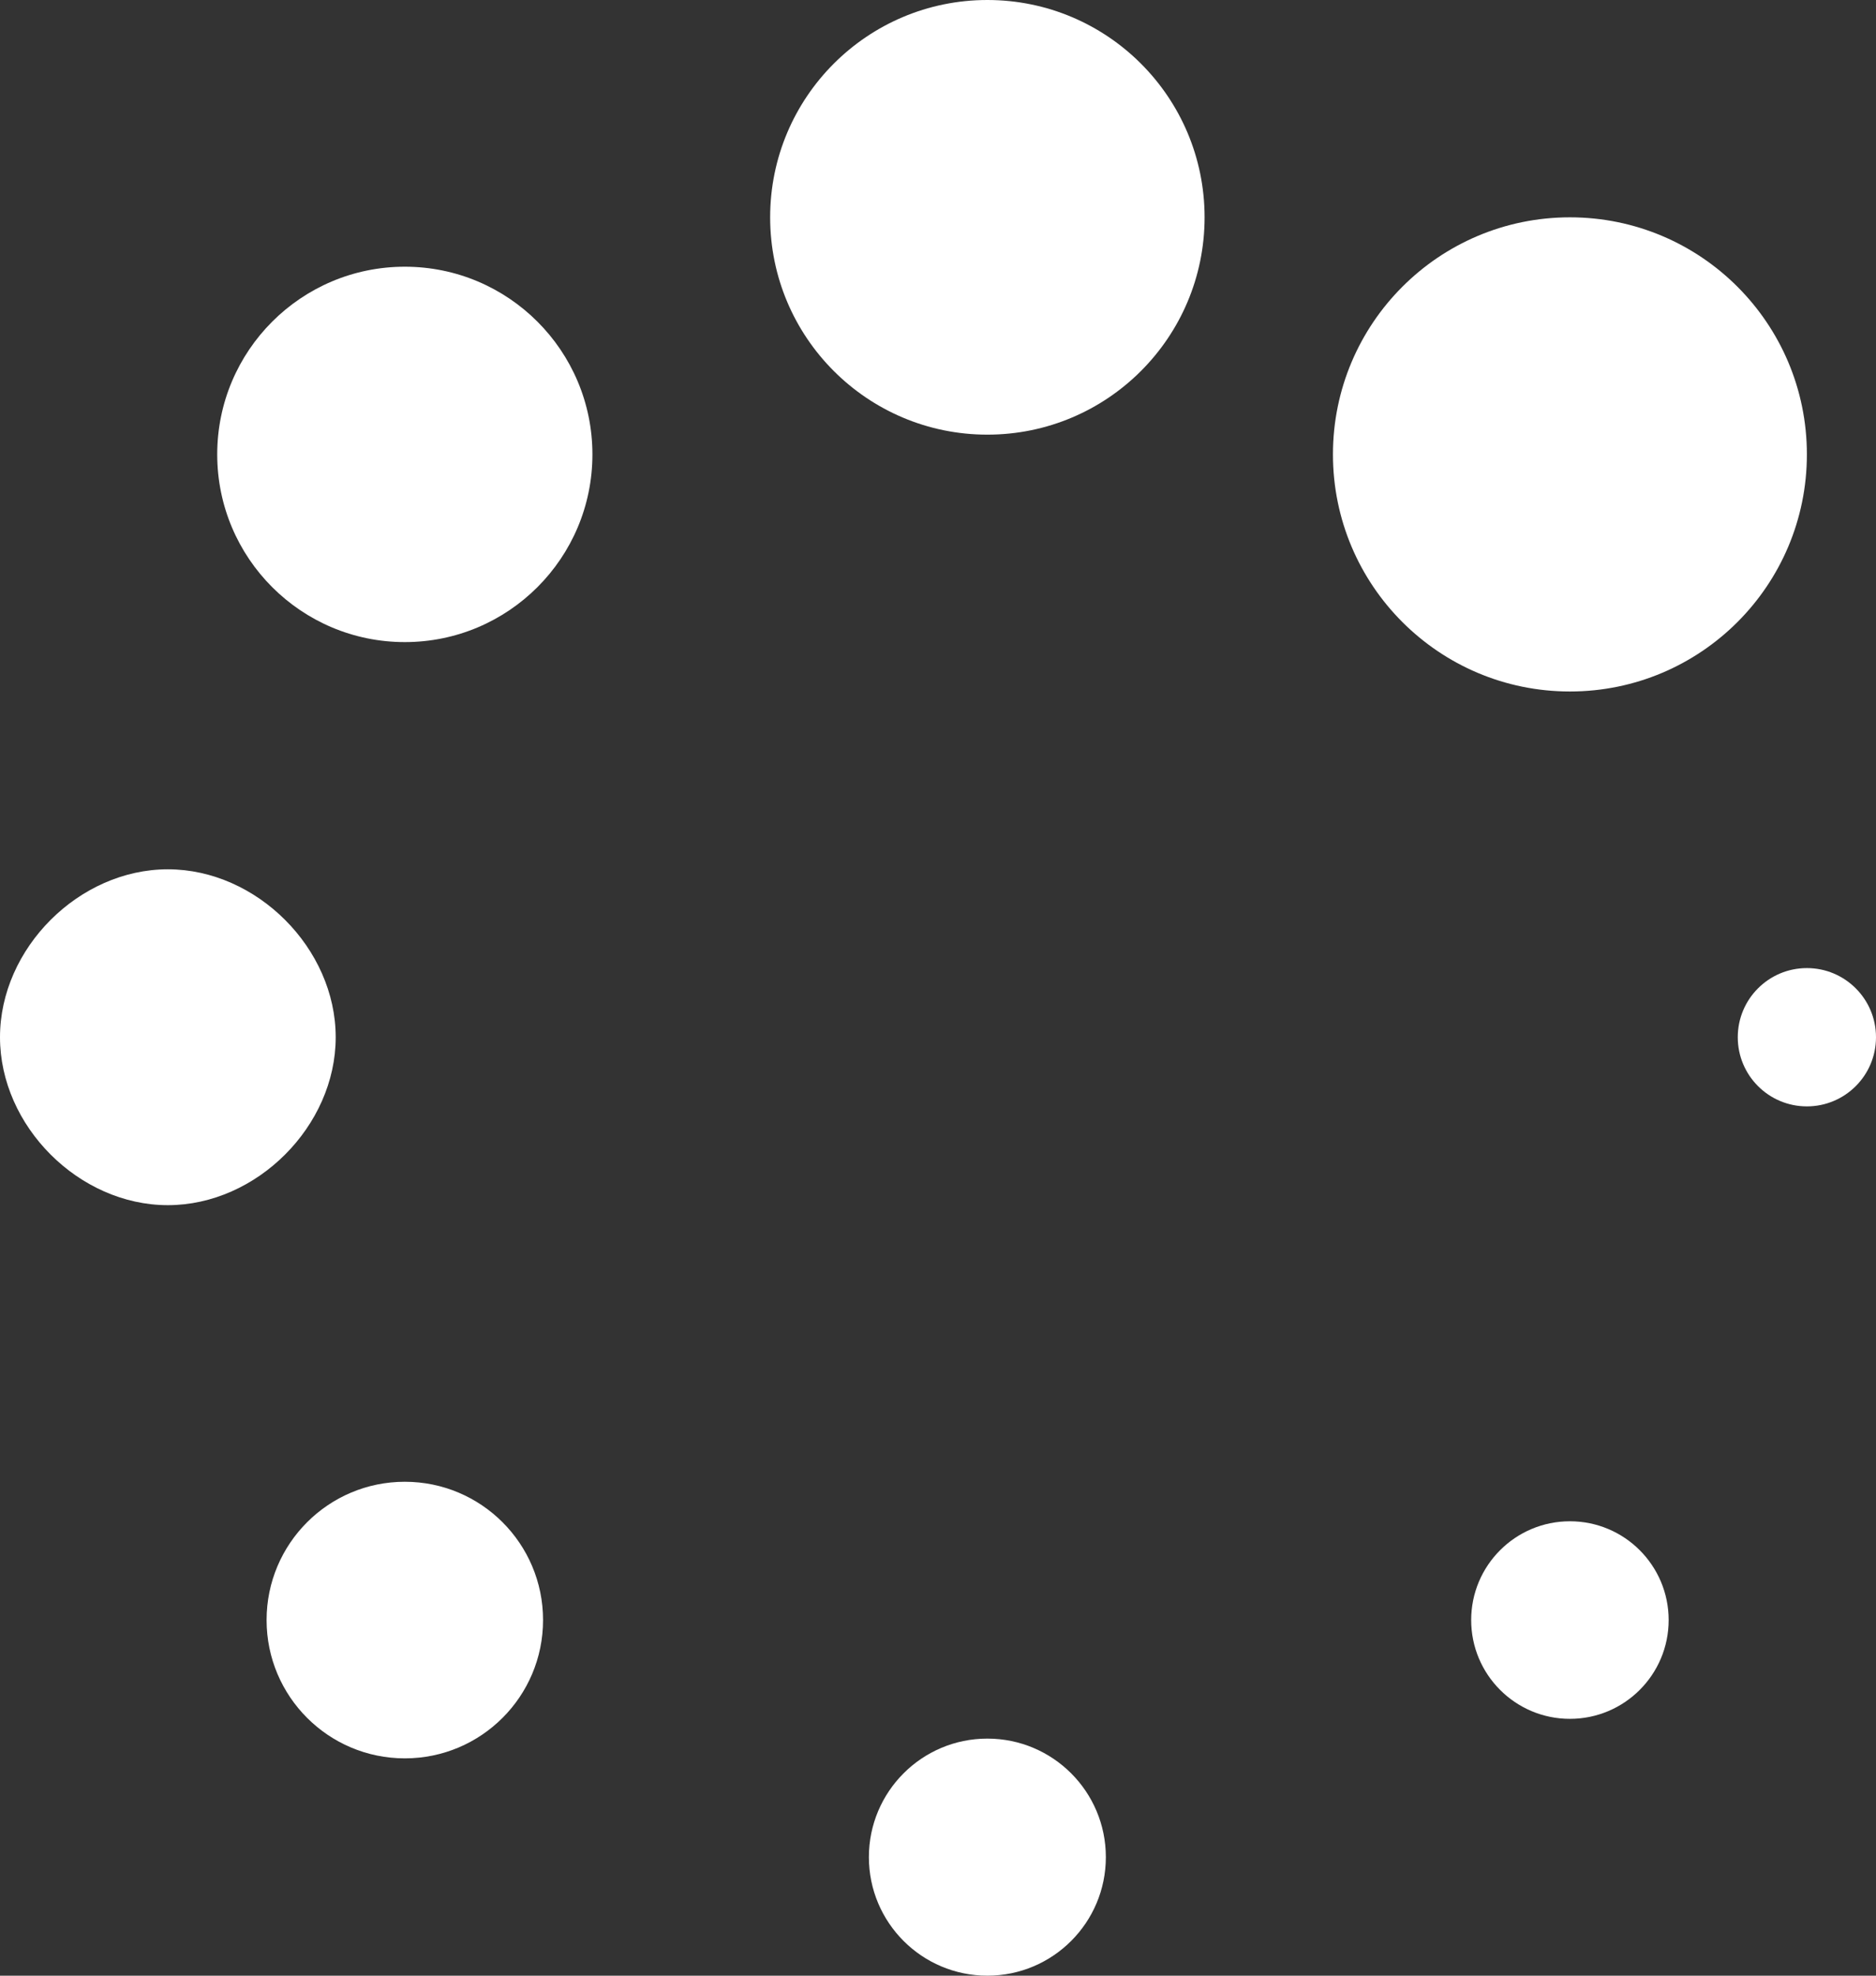 <?xml version="1.0" encoding="utf-8"?>
<!-- Generator: Adobe Illustrator 24.0.1, SVG Export Plug-In . SVG Version: 6.00 Build 0)  -->
<svg version="1.1" id="loader" xmlns="http://www.w3.org/2000/svg" xmlns:xlink="http://www.w3.org/1999/xlink" x="0px" y="0px"
	 viewBox="0 0 19 20" style="enable-background:new 0 0 19 20;" xml:space="preserve">
<rect x="0" y="0" width="19" height="20" fill="#333333" stroke="none"/>
<style type="text/css">
	.st0{fill:#fff;}
</style>
<title>load-more</title>
<circle class="st0" cx="15.9" cy="4.6" r="2.4"/>
<circle class="st0" cx="4.1" cy="16.4" r="1.4"/>
<circle class="st0" cx="10" cy="2.2" r="2.2"/>
<circle class="st0" cx="10" cy="18.8" r="1.2"/>
<circle class="st0" cx="4.1" cy="4.6" r="1.9"/>
<circle class="st0" cx="15.9" cy="16.4" r="1"/>
<path class="st0" d="M1.7,8.8C0.8,8.8,0,9.6,0,10.5s0.8,1.7,1.7,1.7s1.7-0.8,1.7-1.7c0,0,0,0,0,0C3.4,9.6,2.6,8.8,1.7,8.8
	C1.7,8.8,1.7,8.8,1.7,8.8z"/>
<circle class="st0" cx="18.3" cy="10.5" r="0.7"/>
</svg>
